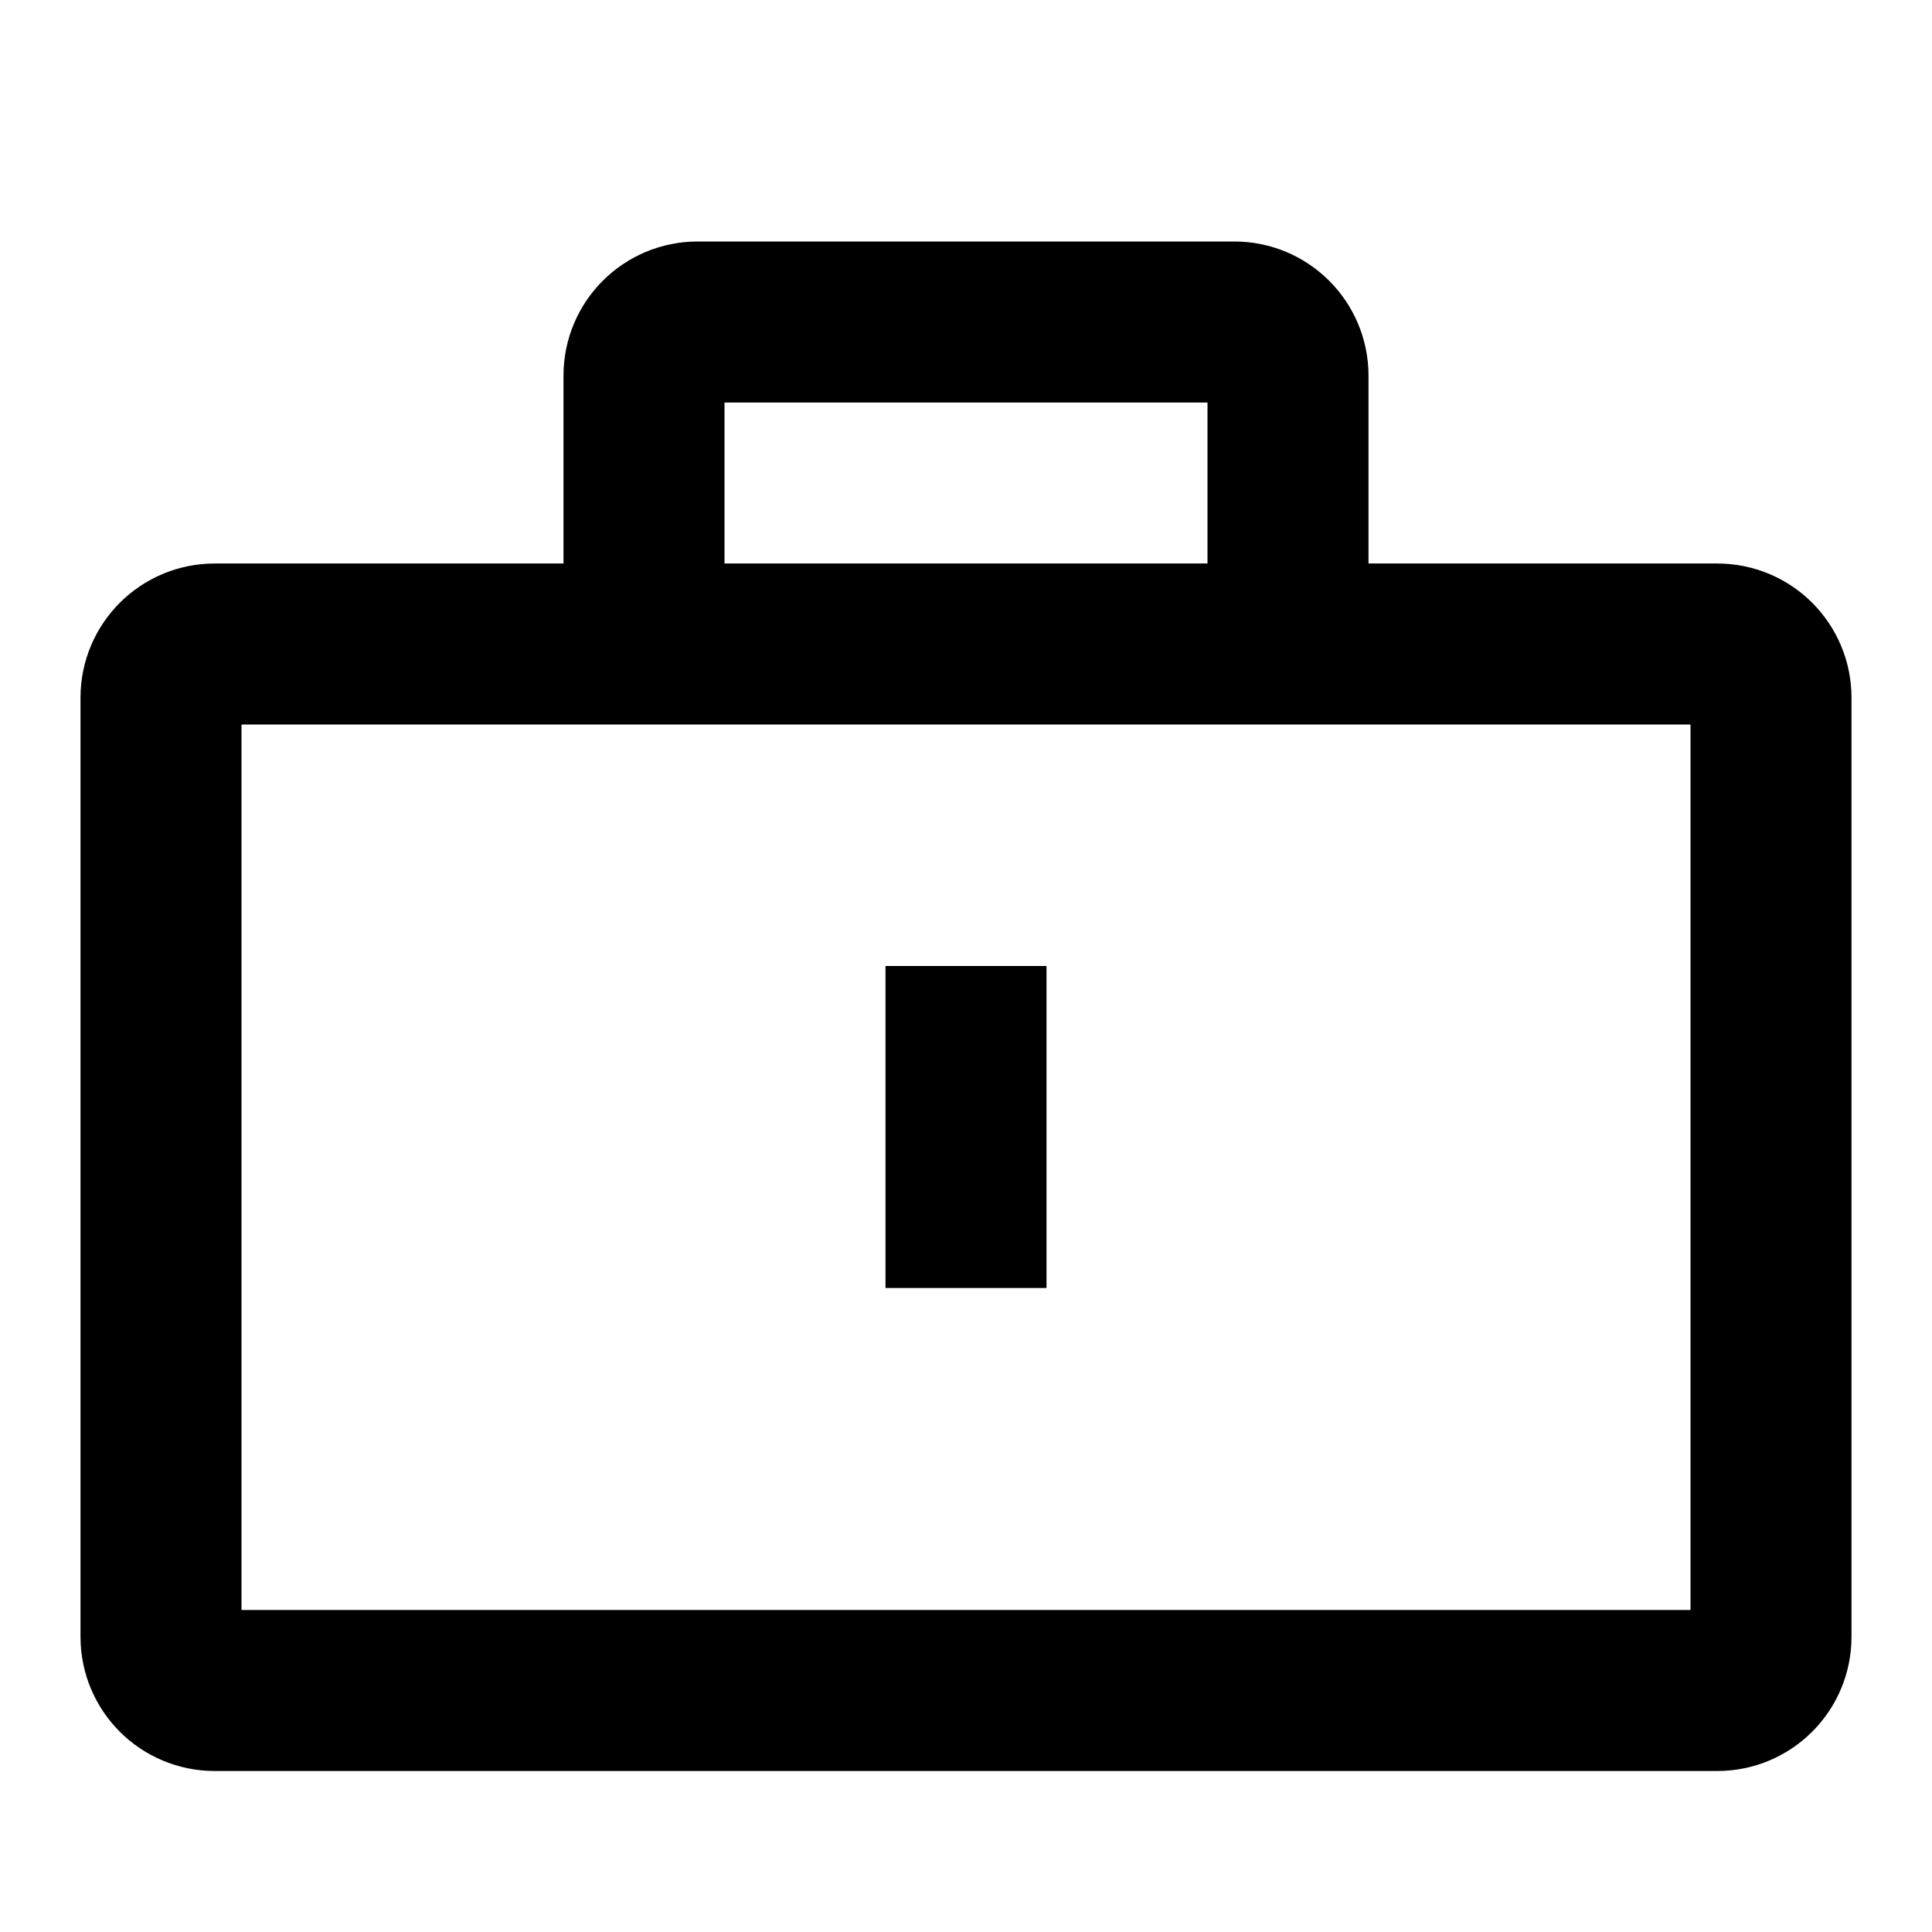 <svg width="72" height="72" viewBox="0 0 72 72" fill="none" xmlns="http://www.w3.org/2000/svg">
<path d="M24 24H8C6.895 24 6 24.895 6 26V61C6 62.105 6.895 63 8 63H64C65.105 63 66 62.105 66 61V26C66 24.895 65.105 24 64 24H48M24 24C24 21.893 24 16.826 24 13.997C24 12.892 24.895 12 26 12H46C47.105 12 48 12.895 48 14V24M24 24H48M36 36V48" stroke="black" stroke-width="6"/>
</svg>
